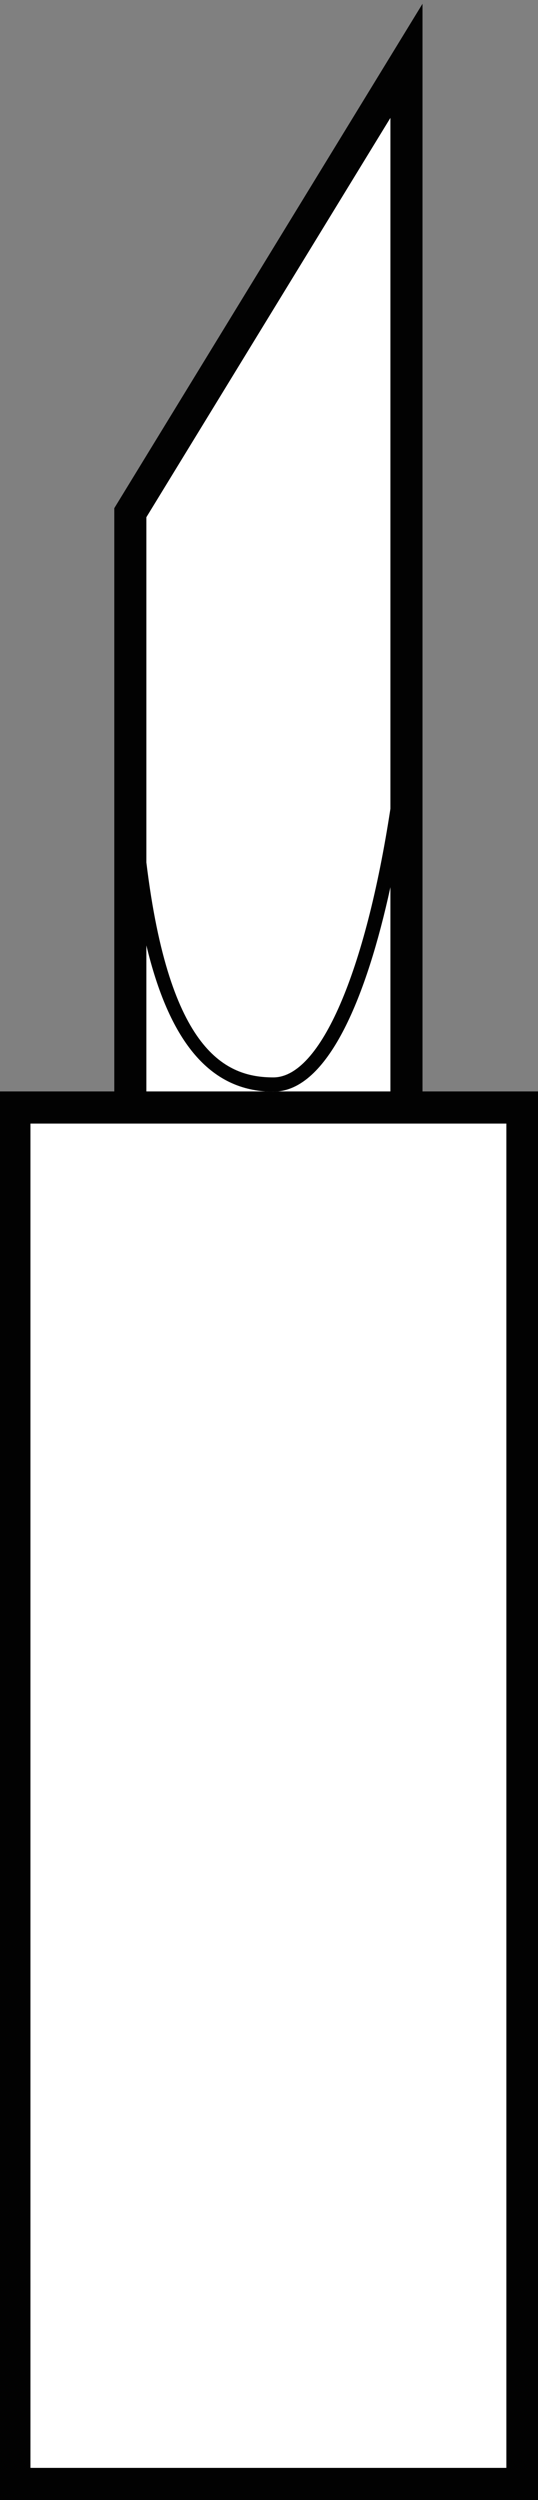<svg xmlns="http://www.w3.org/2000/svg" viewBox="0 0 150.88 699.91"><rect x="0" y="0" width="150.88" height="699.91" fill="#808080" stroke="none"/><defs><style>.e{fill:#fff}.f{fill:#020202}</style></defs><g id="c"><path d="m147.05 309.52-.45 385.98-142.56-.09-2.49-387.77 34.08.19-.38-165.06L116.82 7.96l-1.64 300.91 31.87.65z" class="e"/></g><g id="d"><path d="M74.55 305.56c.69.05 1.4.07 2.11.07.42 0 .85-.02 1.26-.07h-3.37Z" class="f"/><path d="M118.49 305.56V1.06L32.05 142.27v163.29H-.46v394.35h151.47V305.56h-32.52ZM41.05 144.8 109.49 33v193.42c-6.99 45.65-19.63 75.21-32.83 75.21s-29.15-7.01-35.61-60.17V144.8Zm0 119.87c6.38 26.58 17.39 39.84 33.5 40.89h3.37c14.36-1.38 24.87-26.42 31.57-57.18v57.18H77.92c-.41.05-.84.07-1.26.07-.71 0-1.42-.02-2.11-.07h-33.5v-40.89Zm100.96 426.24H8.54V314.56h133.47v376.35Z" class="f"/><path d="M77.92 305.56c-.41.05-.84.07-1.26.07-.71 0-1.42-.02-2.11-.07h3.37Z" class="f"/><path d="M74.55 305.56c.69.05 1.4.07 2.11.07.42 0 .85-.02 1.26-.07h-3.37Z" class="f"/></g></svg>